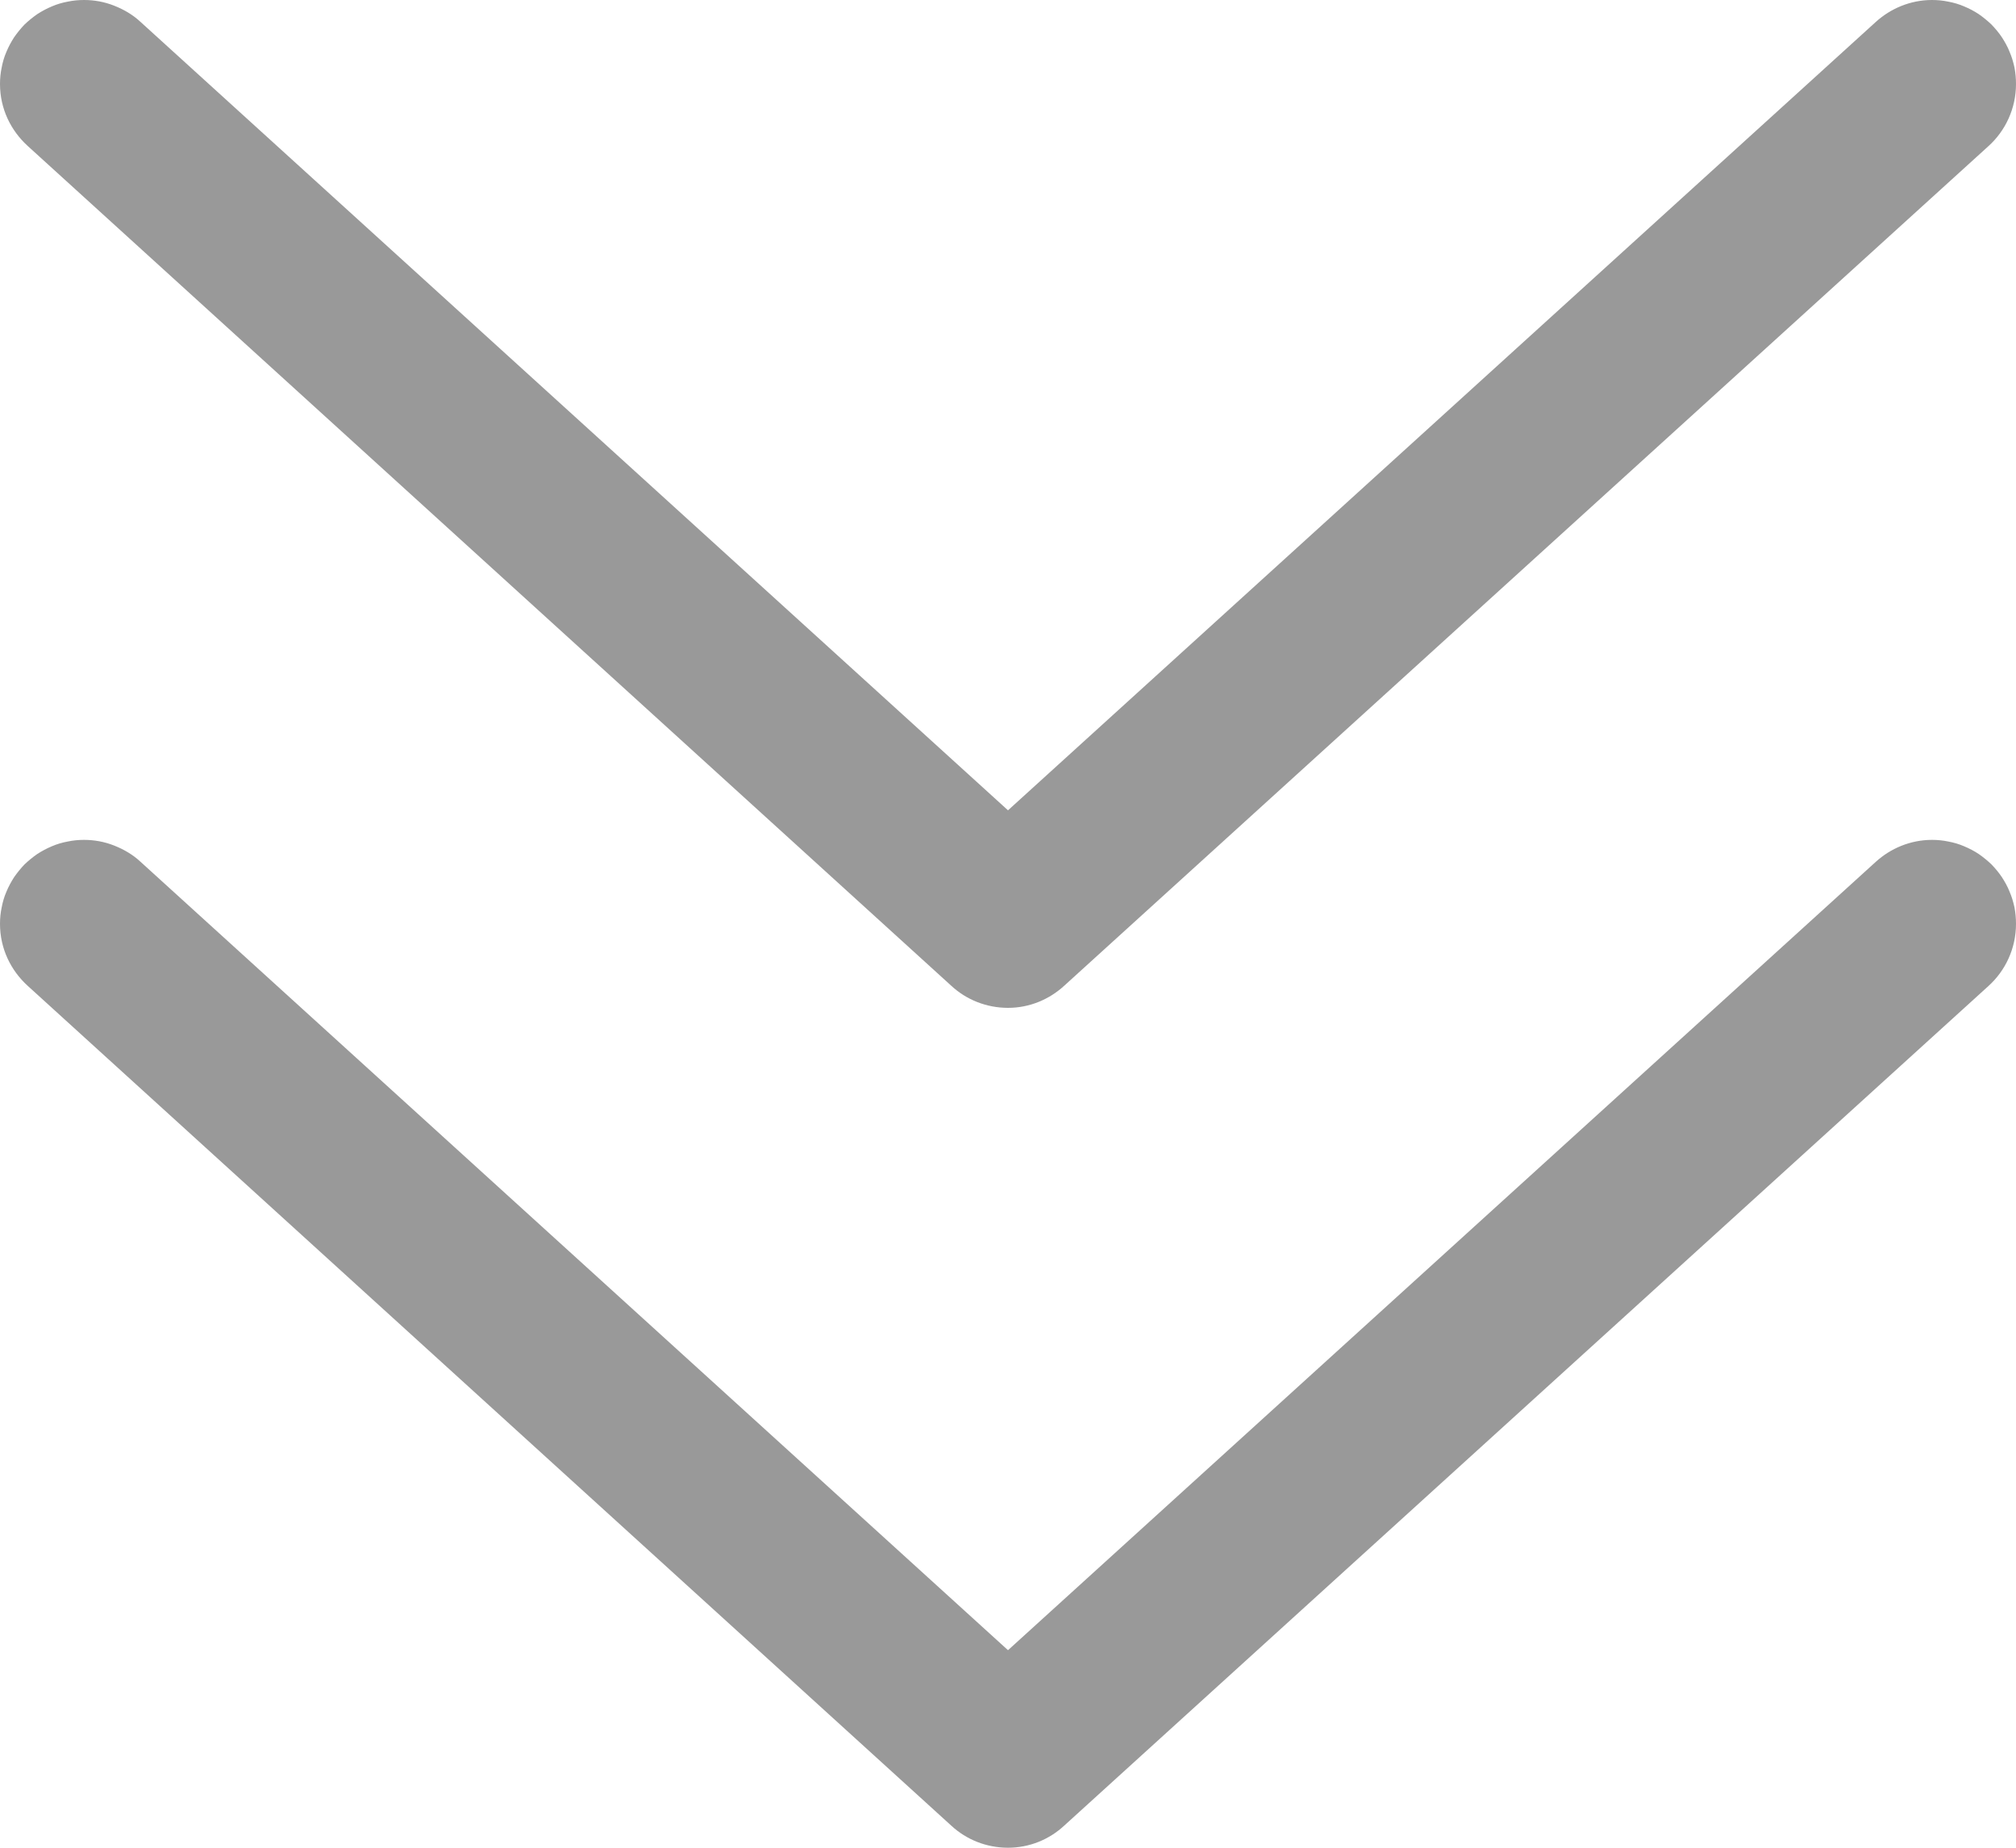 <svg width="12" height="11" viewBox="0 0 12 11" fill="none" xmlns="http://www.w3.org/2000/svg" xmlns:xlink="http://www.w3.org/1999/xlink">
	<desc>
			Created with Pixso.
	</desc>
	<defs/>
	<path id="path" d="M12 0.5C12 0.467 11.997 0.435 11.991 0.402C11.984 0.37 11.975 0.339 11.962 0.309C11.95 0.278 11.934 0.25 11.916 0.222C11.898 0.195 11.877 0.17 11.854 0.146C11.83 0.123 11.805 0.103 11.778 0.084C11.751 0.066 11.722 0.051 11.691 0.038C11.661 0.025 11.63 0.016 11.598 0.01C11.565 0.003 11.533 0 11.5 0C11.371 0 11.253 0.051 11.165 0.131L6 4.824L0.836 0.13C0.791 0.088 0.738 0.057 0.68 0.034C0.622 0.011 0.562 0 0.5 0C0.467 0 0.435 0.003 0.402 0.01C0.37 0.016 0.339 0.025 0.309 0.038C0.278 0.051 0.25 0.066 0.222 0.084C0.195 0.103 0.17 0.123 0.146 0.146C0.123 0.17 0.103 0.195 0.084 0.222C0.066 0.25 0.051 0.278 0.038 0.309C0.025 0.339 0.016 0.37 0.01 0.402C0.003 0.435 0 0.467 0 0.5C0 0.647 0.064 0.777 0.165 0.869L5.664 5.87C5.752 5.951 5.871 6 6 6C6.129 6 6.247 5.949 6.335 5.868L11.836 0.87C11.937 0.779 12 0.646 12 0.5Z" fill-rule="nonzero" fill="#999999"/>
	<path id="path" d="M12 5.5C12 5.467 11.997 5.435 11.991 5.402C11.984 5.37 11.975 5.339 11.962 5.309C11.95 5.278 11.934 5.25 11.916 5.222C11.898 5.195 11.877 5.17 11.854 5.146C11.83 5.123 11.805 5.103 11.778 5.084C11.751 5.066 11.722 5.051 11.691 5.038C11.661 5.025 11.63 5.016 11.598 5.01C11.565 5.003 11.533 5 11.5 5C11.371 5 11.253 5.051 11.165 5.131L6 9.824L0.836 5.13C0.791 5.088 0.738 5.057 0.68 5.034C0.622 5.011 0.562 5 0.5 5C0.467 5 0.435 5.003 0.402 5.01C0.37 5.016 0.339 5.025 0.309 5.038C0.278 5.051 0.25 5.066 0.222 5.084C0.195 5.103 0.17 5.123 0.146 5.146C0.123 5.17 0.103 5.195 0.084 5.222C0.066 5.25 0.051 5.278 0.038 5.309C0.025 5.339 0.016 5.37 0.01 5.402C0.003 5.435 0 5.467 0 5.5C0 5.647 0.064 5.777 0.165 5.869L5.664 10.87C5.752 10.951 5.871 11 6 11C6.129 11 6.247 10.95 6.335 10.868L11.836 5.87C11.937 5.779 12 5.646 12 5.5Z" fill-rule="nonzero" fill="#999999"/>
</svg>

